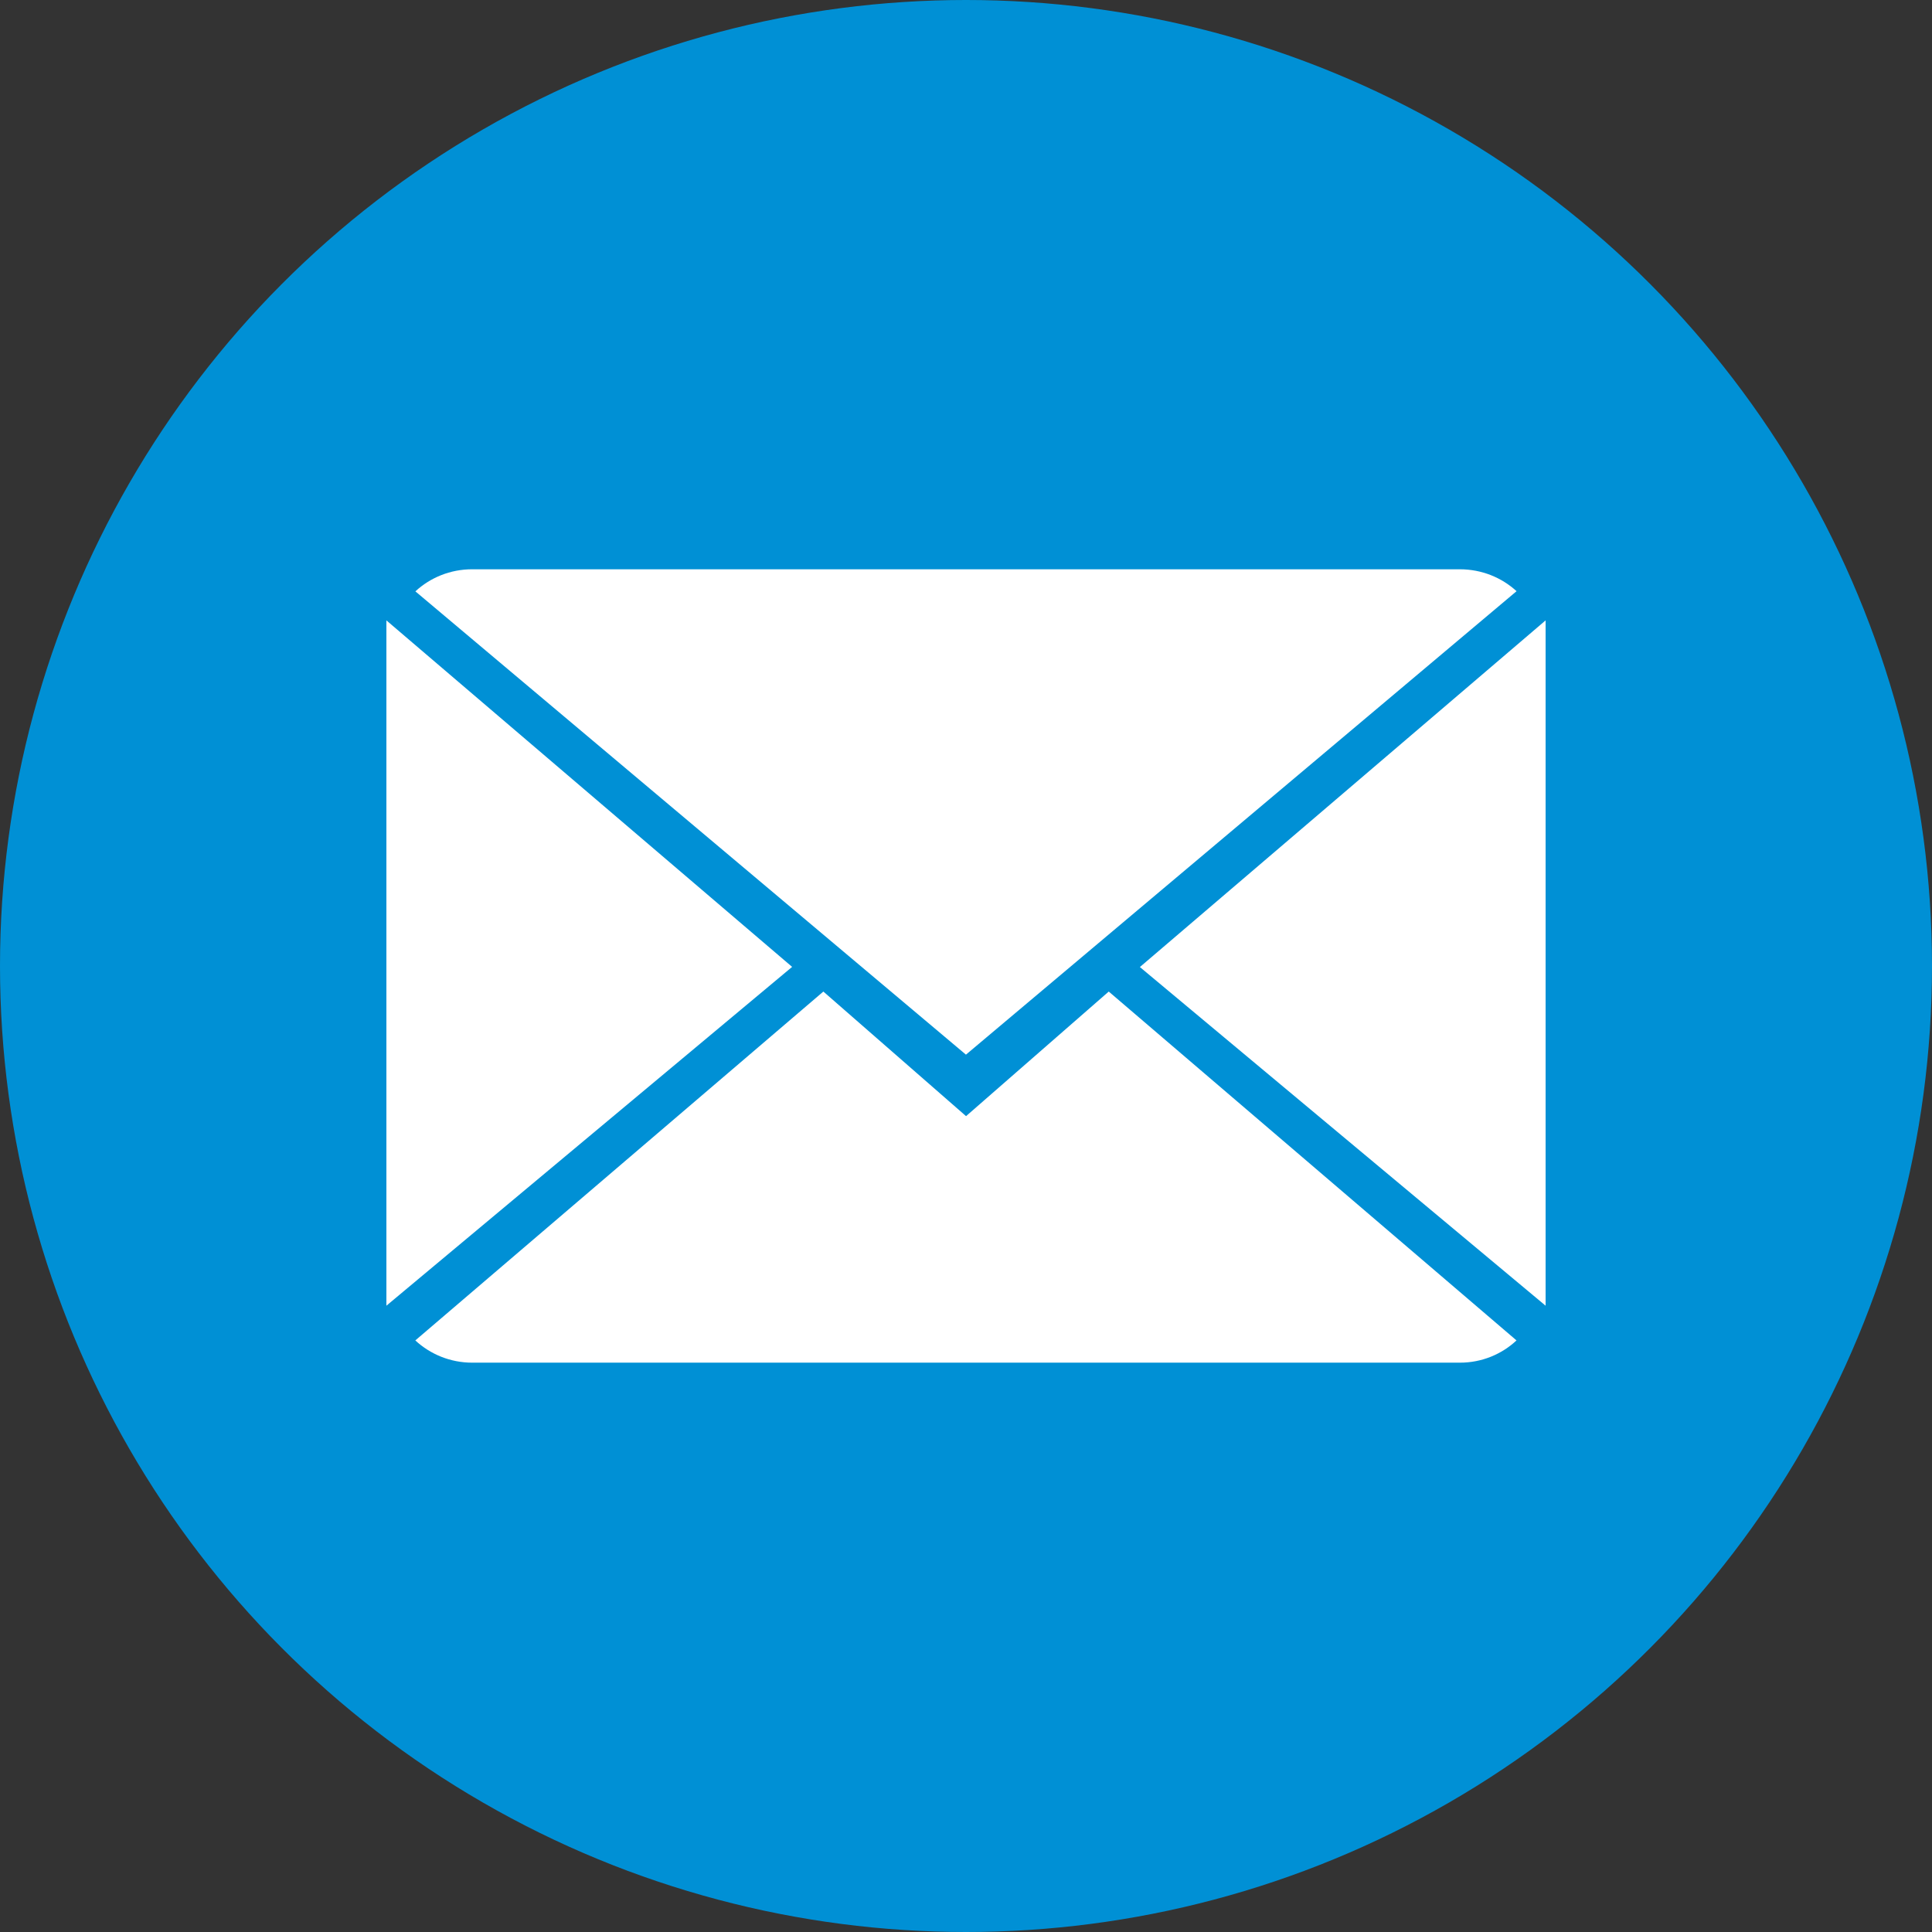 <?xml version="1.0" encoding="utf-8"?>
<!-- Generator: Adobe Illustrator 13.0.0, SVG Export Plug-In . SVG Version: 6.00 Build 14948)  -->
<!DOCTYPE svg PUBLIC "-//W3C//DTD SVG 1.1//EN" "http://www.w3.org/Graphics/SVG/1.1/DTD/svg11.dtd">
<svg version="1.1" id="Layer_1" xmlns="http://www.w3.org/2000/svg" xmlns:xlink="http://www.w3.org/1999/xlink" x="0px" y="0px"
	 width="35px" height="35px" viewBox="0 0 35 35" enable-background="new 0 0 35 35" xml:space="preserve">
<rect x="0" y="0" width="35" height="35" fill="#333333" stroke="none"/>
<circle fill="#0090D5" cx="17.5" cy="17.5" r="17.5"/>
<g>
	<path fill="#FFFFFF" d="M17.501,20.22l-2.585-2.257l-7.392,6.32c0.269,0.249,0.631,0.403,1.031,0.403h17.892
		c0.399,0,0.76-0.154,1.026-0.403l-7.387-6.32L17.501,20.22z"/>
	<path fill="#FFFFFF" d="M27.474,10.71c-0.269-0.246-0.629-0.397-1.03-0.397H8.553c-0.398,0-0.759,0.152-1.028,0.4l9.974,8.393
		L27.474,10.71z"/>
	<polygon fill="#FFFFFF" points="7,11.239 7,23.654 14.35,17.516 	"/>
	<polygon fill="#FFFFFF" points="20.65,17.519 28,23.654 28,11.239 	"/>
</g>
</svg>
